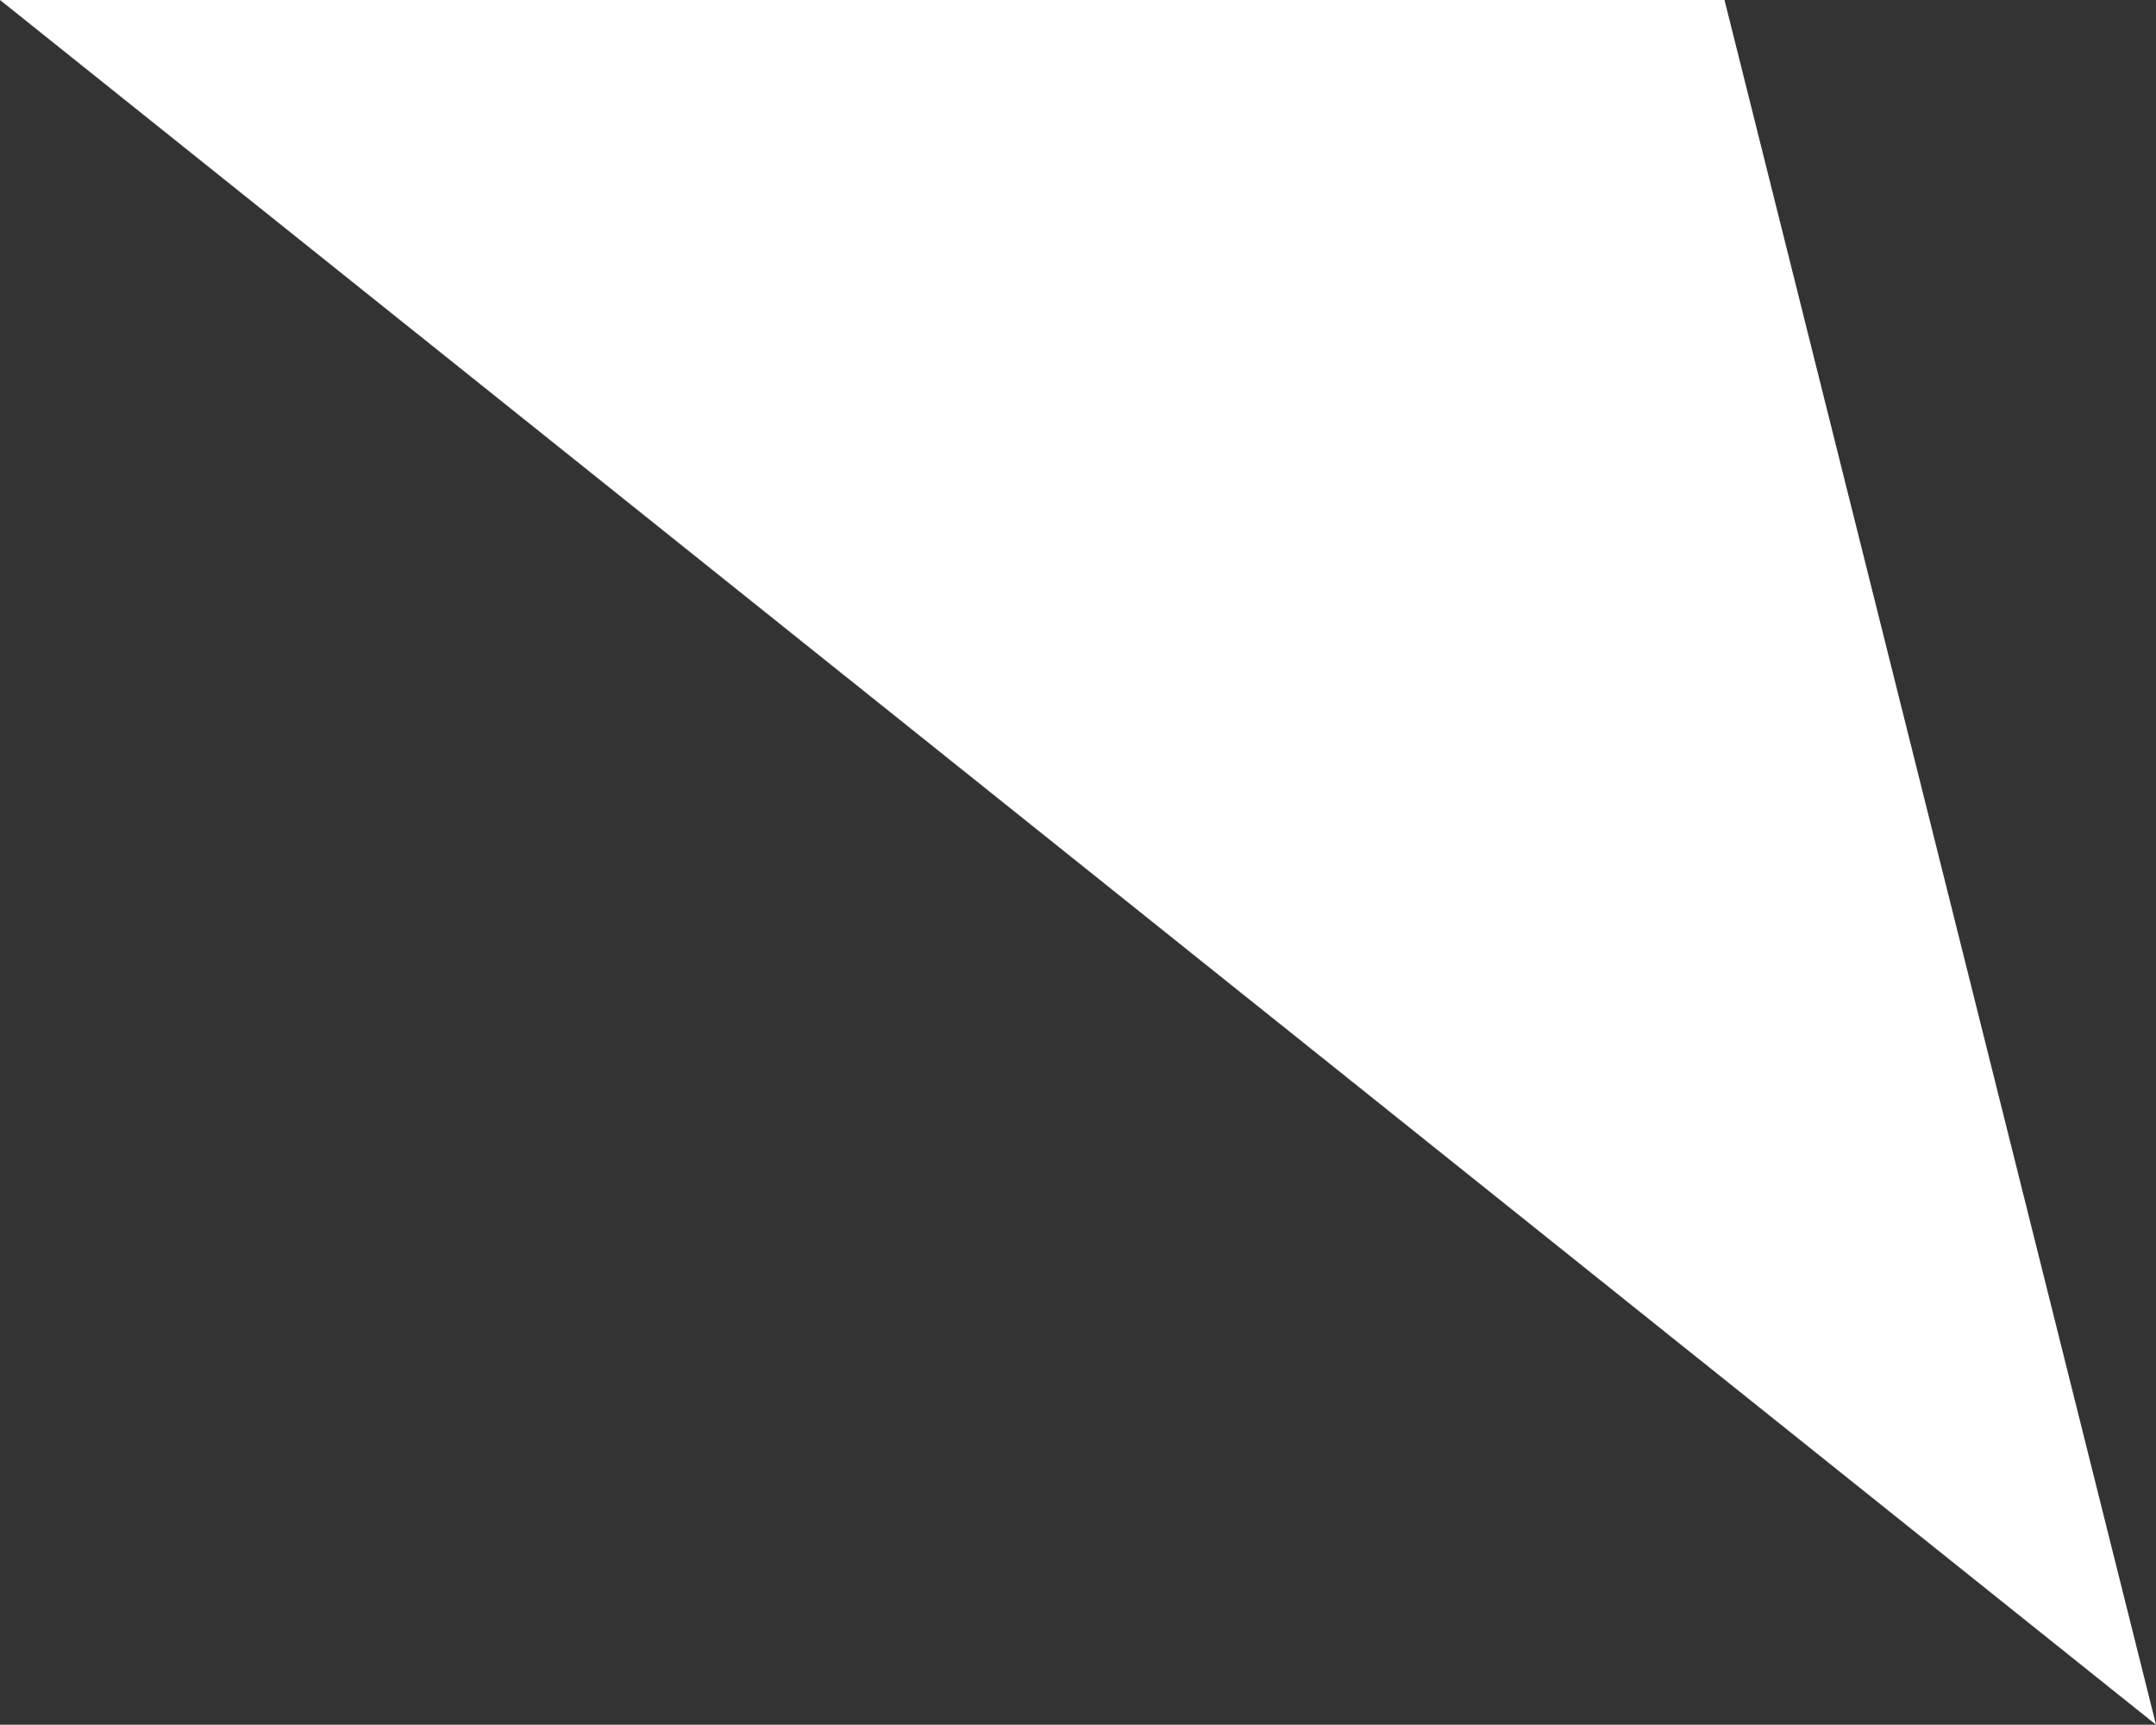 <svg xmlns="http://www.w3.org/2000/svg" width="44.77" height="35.81"><rect width="100%" height="100%" fill="#333333" stroke="none"/><path fill="#fff" d="M44.77 35.81L35.81 0H0l44.77 35.81z" data-name="レイヤー 2"/></svg>